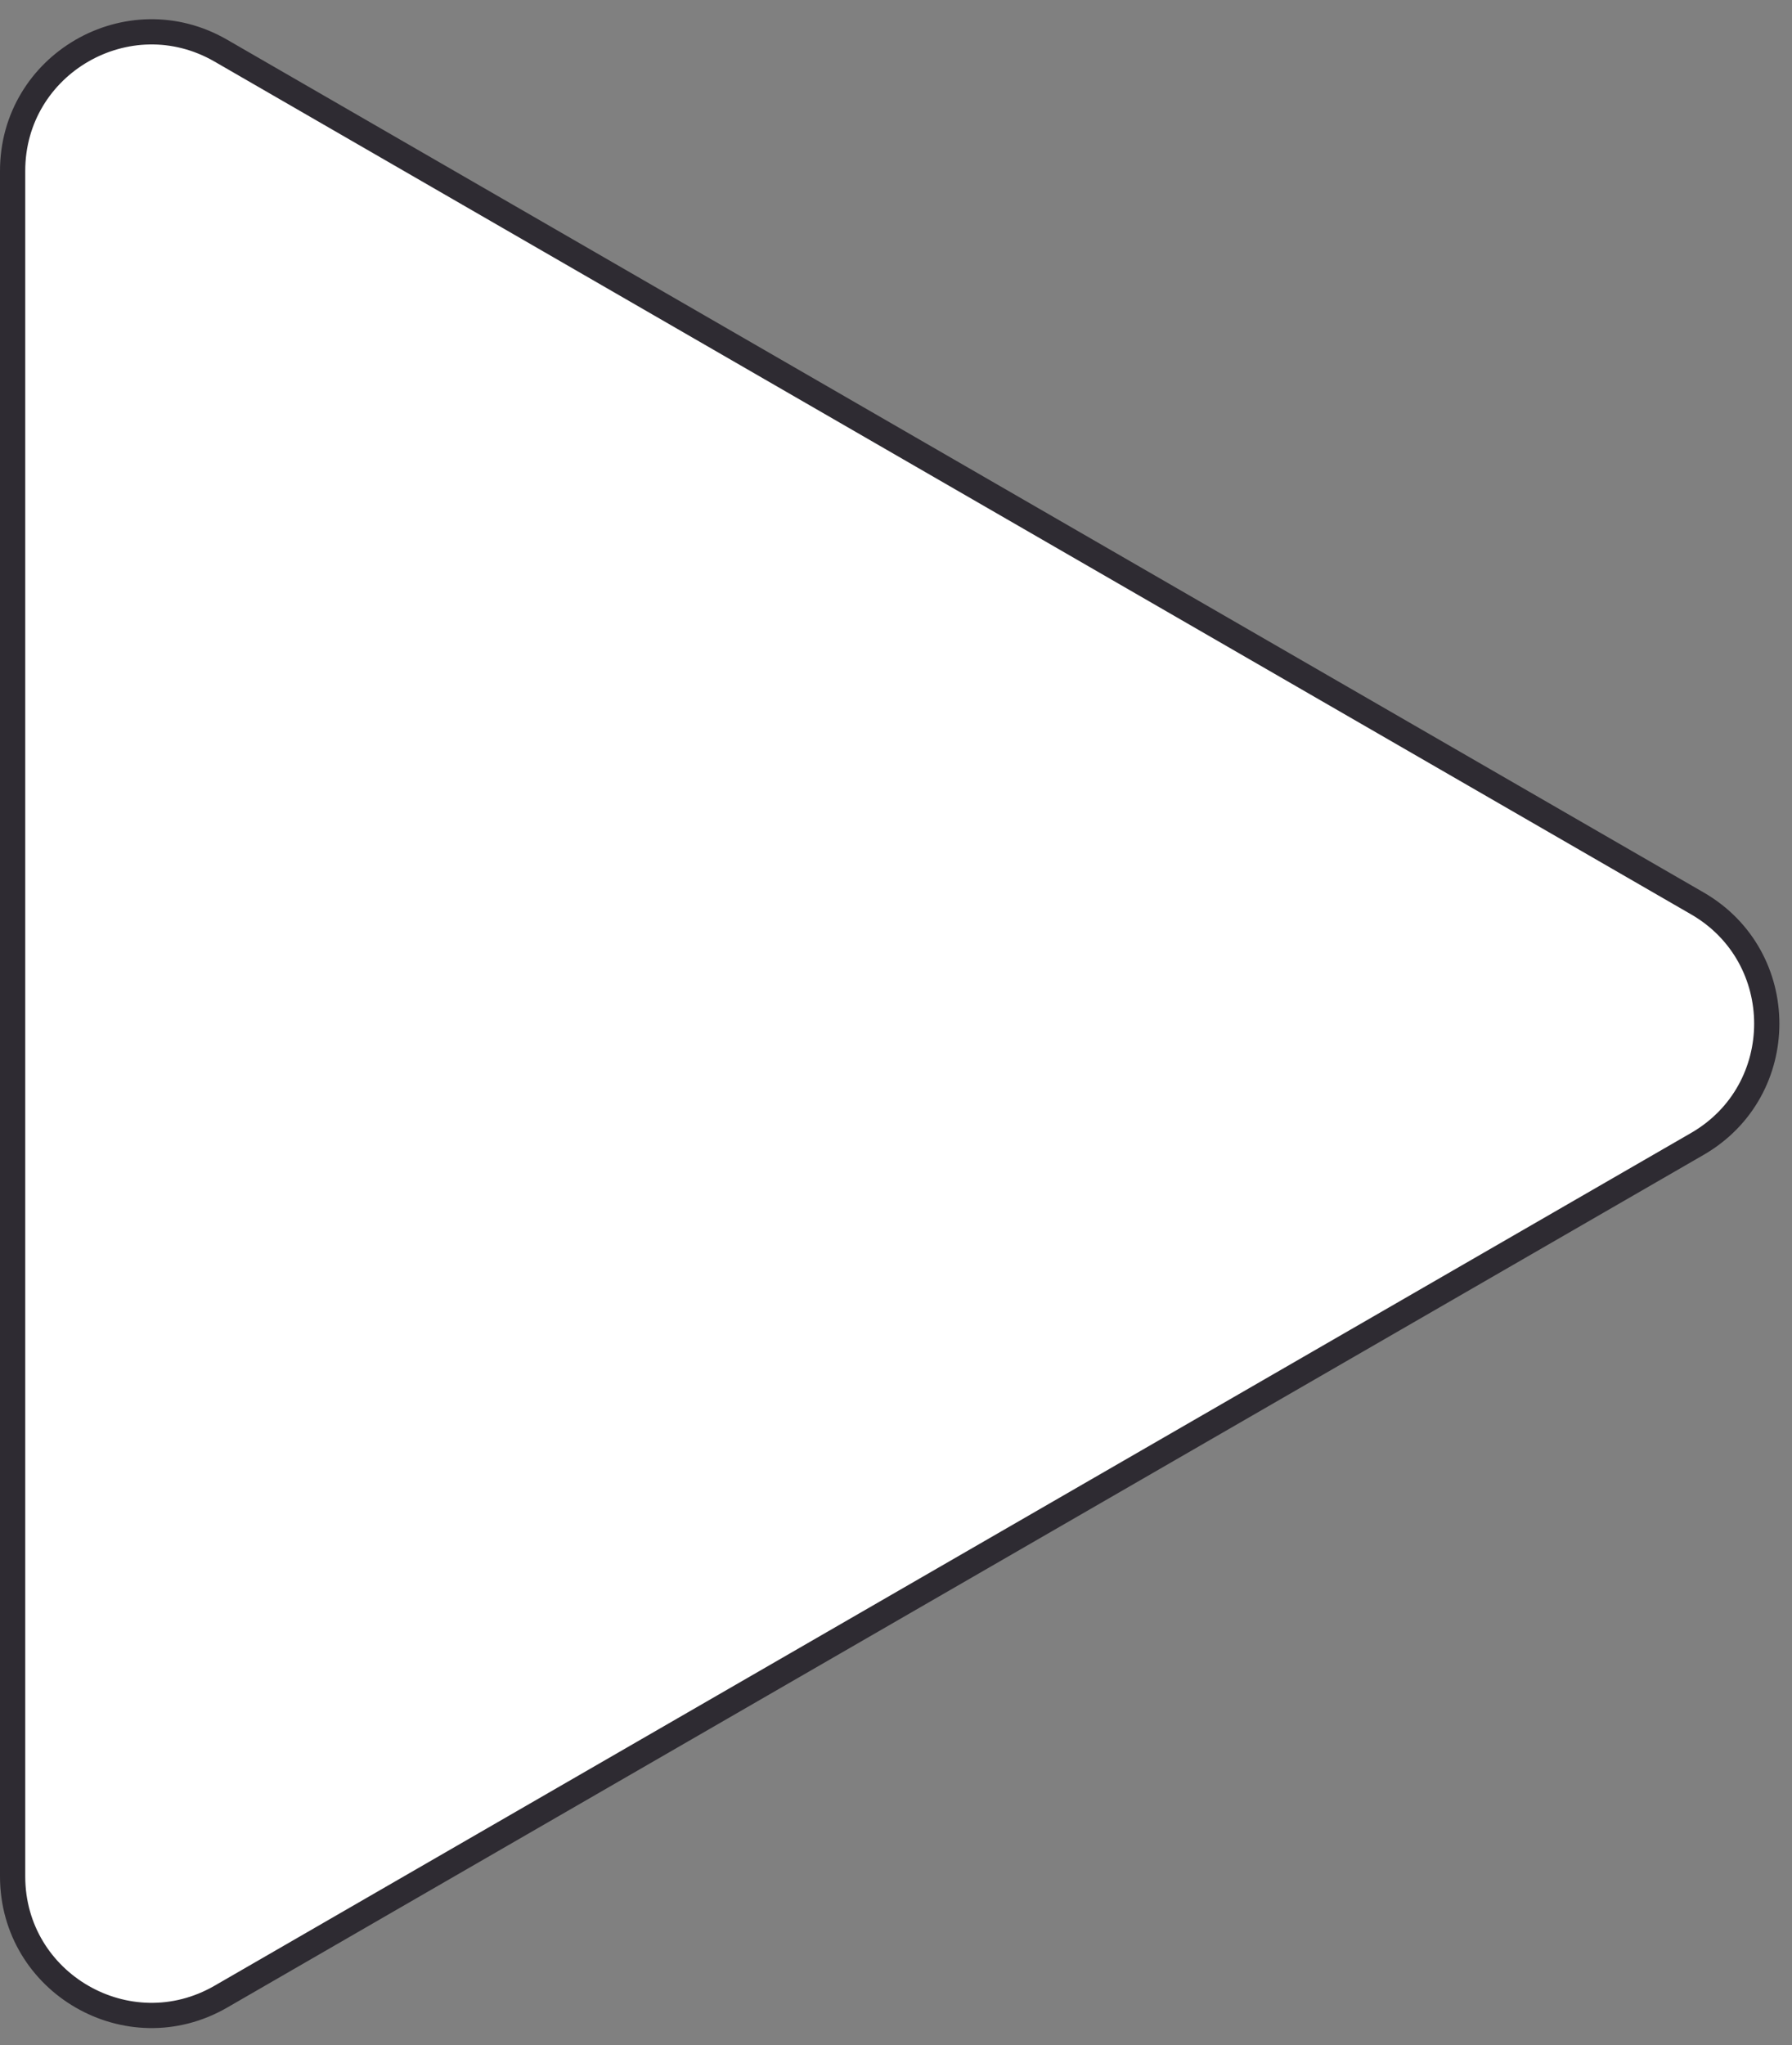 <?xml version="1.0" encoding="UTF-8"?> <svg xmlns="http://www.w3.org/2000/svg" width="71" height="81" viewBox="0 0 71 81" fill="none"><rect x="0" y="0" width="71" height="81" fill="#808080" stroke="none"/><path d="M0.5 6.769C0.5 2.535 5.083 -0.111 8.75 2.006L67.25 35.781C70.917 37.898 70.917 43.19 67.25 45.307L8.75 79.082C5.083 81.199 0.5 78.553 0.5 74.319V6.769Z" fill="white" stroke="#2E2B32"></path></svg> 